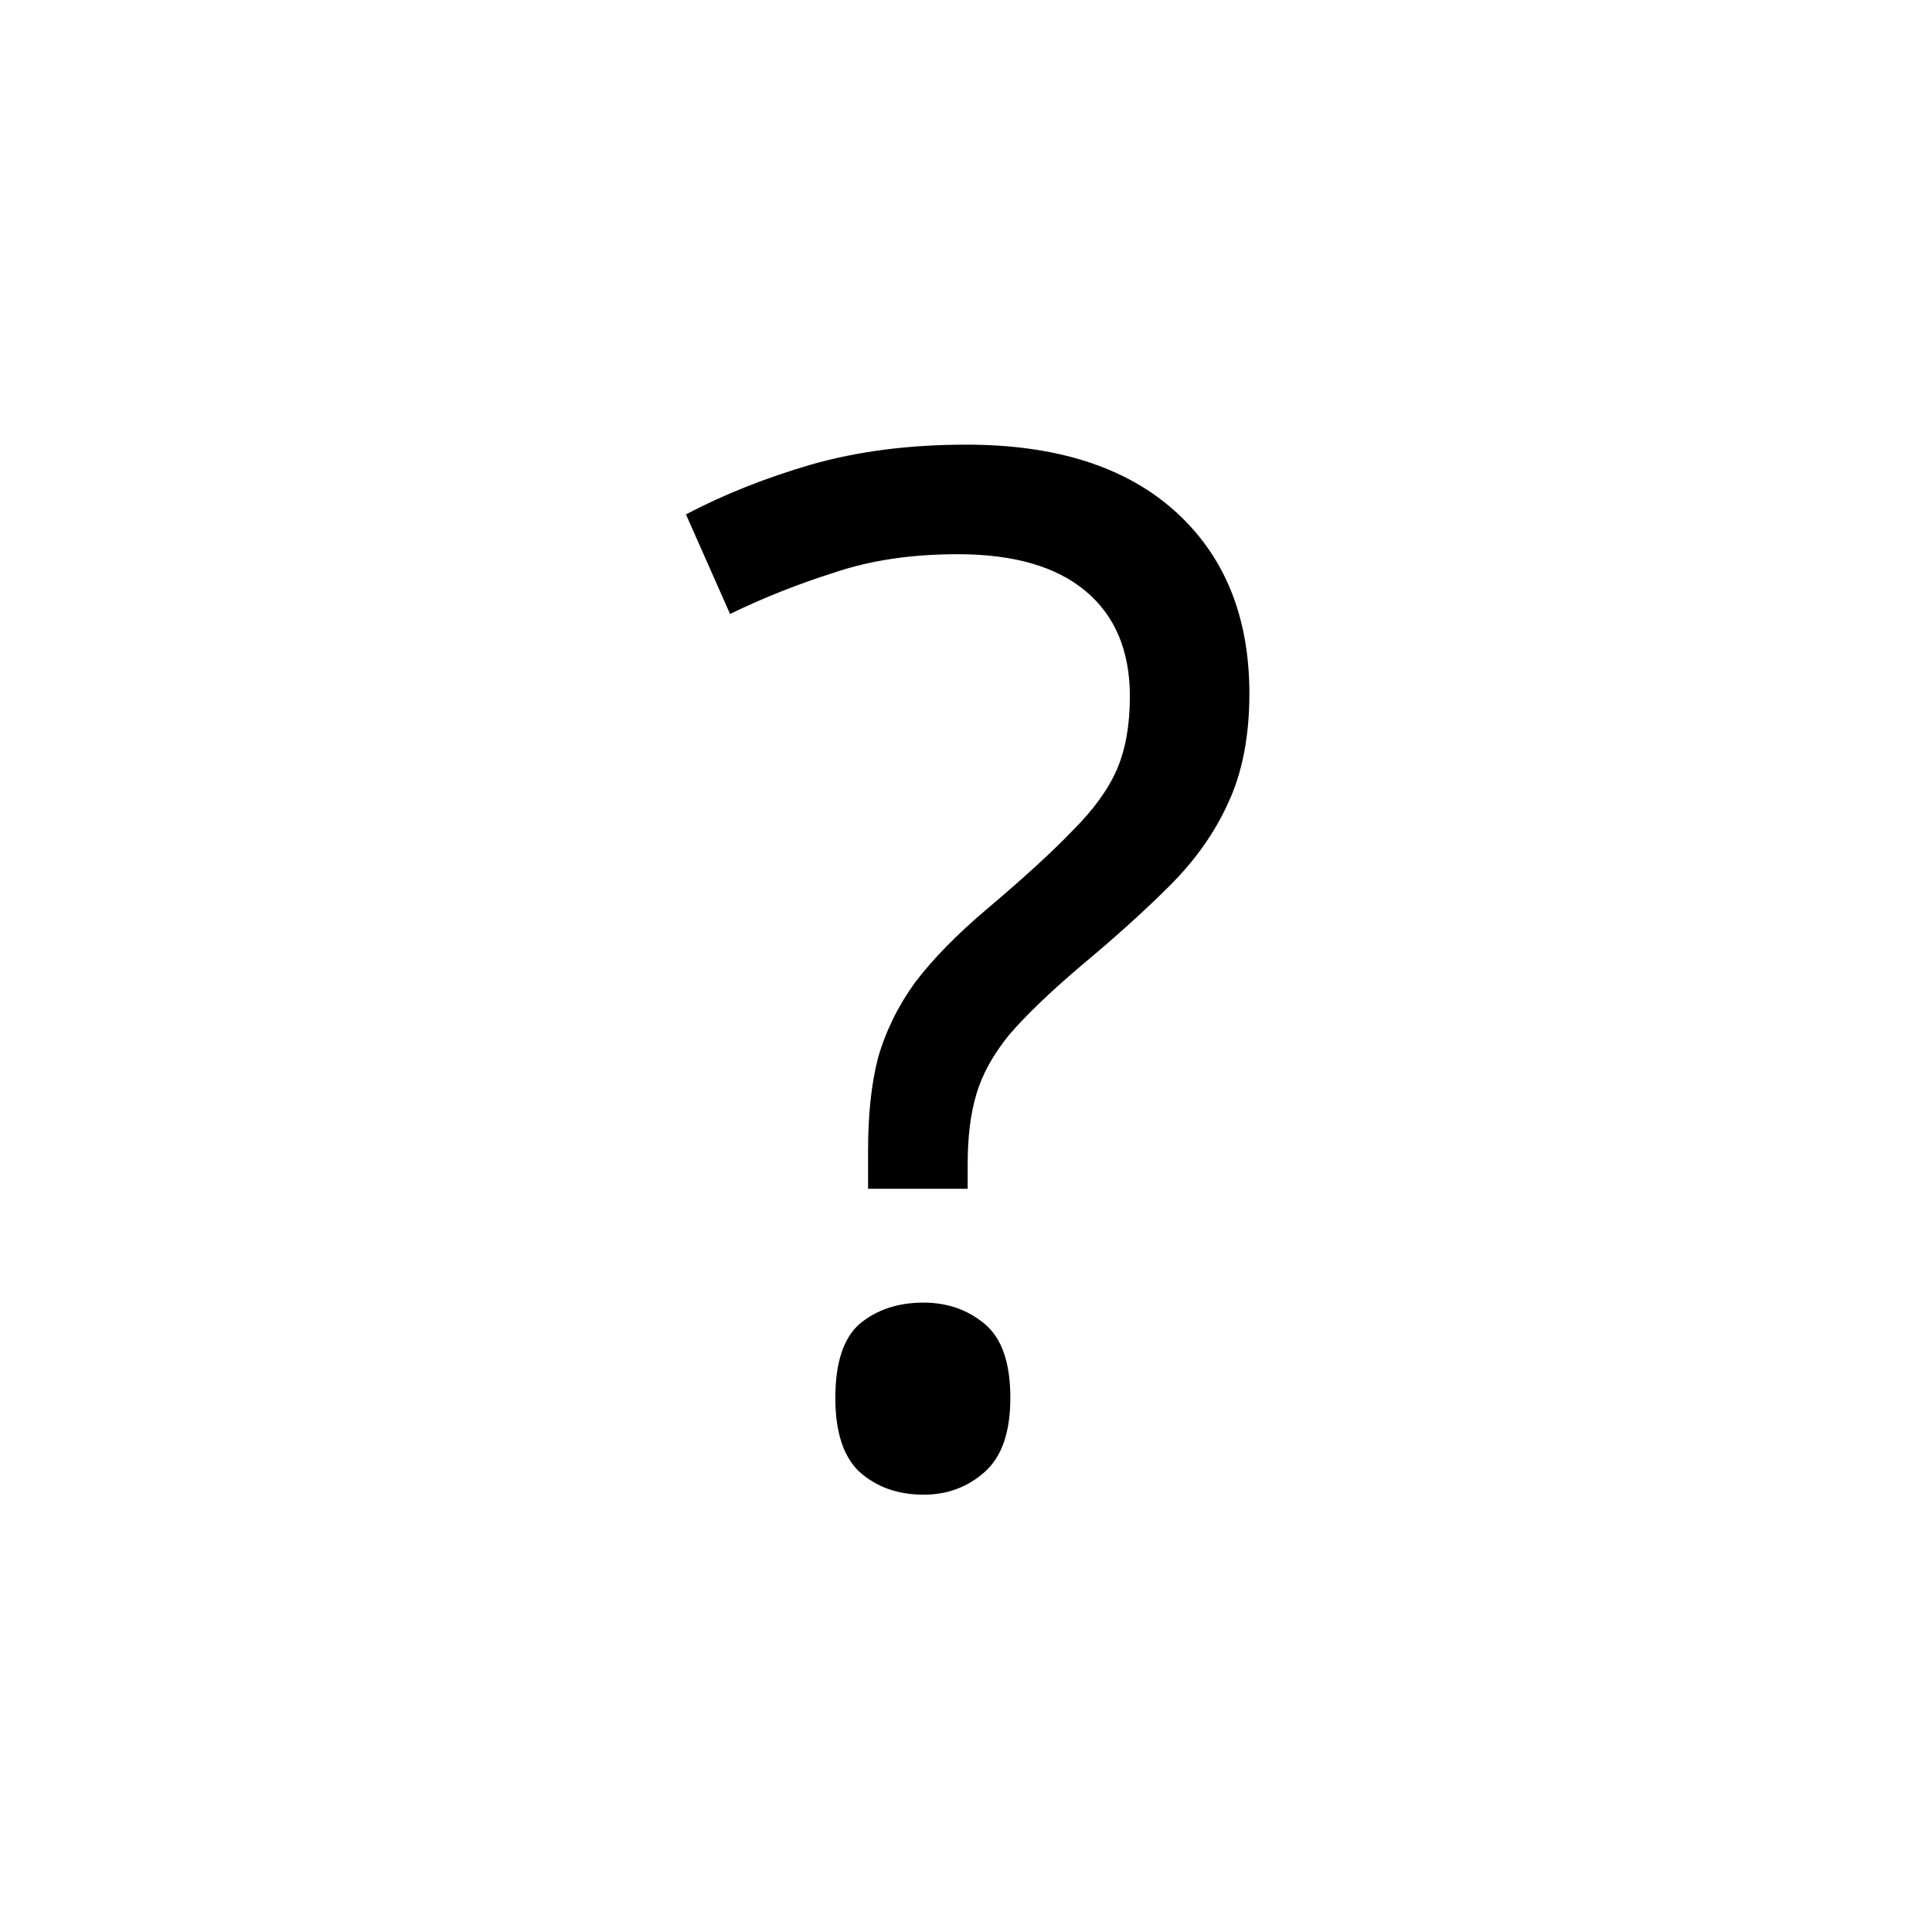 <?xml version="1.0" encoding="UTF-8" standalone="no"?>
<!-- Created with Inkscape (http://www.inkscape.org/) -->

<svg
   width="544"
   height="544"
   viewBox="0 0 143.933 143.933"
   version="1.1"
   id="svg5"
   inkscape:version="1.2.2 (b0a8486541, 2022-12-01)"
   sodipodi:docname="question_icon.svg"
   inkscape:export-filename="../School/SDD/neigh/neighapp/static/images/question_icon.svg"
   inkscape:export-xdpi="25.411764"
   inkscape:export-ydpi="25.411764"
   xmlns:inkscape="http://www.inkscape.org/namespaces/inkscape"
   xmlns:sodipodi="http://sodipodi.sourceforge.net/DTD/sodipodi-0.dtd"
   xmlns="http://www.w3.org/2000/svg"
   xmlns:svg="http://www.w3.org/2000/svg">
  <sodipodi:namedview
     id="namedview7"
     pagecolor="#ffffff"
     bordercolor="#000000"
     borderopacity="0.25"
     inkscape:showpageshadow="2"
     inkscape:pageopacity="0.0"
     inkscape:pagecheckerboard="0"
     inkscape:deskcolor="#d1d1d1"
     inkscape:document-units="mm"
     showgrid="false"
     inkscape:zoom="0.74742565"
     inkscape:cx="-174.59931"
     inkscape:cy="346.52276"
     inkscape:window-width="1920"
     inkscape:window-height="1011"
     inkscape:window-x="0"
     inkscape:window-y="32"
     inkscape:window-maximized="1"
     inkscape:current-layer="layer1" />
  <defs
     id="defs2">
    <rect
       x="212.541"
       y="432.778"
       width="606.874"
       height="561.053"
       id="rect903" />
  </defs>
  <g
     inkscape:label="Layer 1"
     inkscape:groupmode="layer"
     id="layer1">
    <g
       aria-label="?"
       transform="matrix(0.265,0,0,0.265,-6.493,-101.263)"
       id="text901"
       style="font-size:400px;white-space:pre;shape-inside:url(#rect903);display:inline;stroke-width:32">
      <path
         d="m 268.541,705.527 q 0,-15.2 2.8,-26 3.2,-11.2 10.4,-21.2 7.6,-10 20.4,-20.8 15.6,-13.2 24,-22 8.8,-8.8 12.4,-17.2 3.6,-8.4 3.6,-20.4 0,-19.2 -12.4,-29.6 -12.4,-10.4 -36,-10.4 -19.6,0 -34.8,5.2 -15.2,4.8 -29.2,11.6 l -12.4,-28 q 16,-8.4 35.2,-14 19.6,-5.6 43.6,-5.6 38,0 58.8,18.8 20.8,18.8 20.8,51.2 0,18 -6,30.8 -5.6,12.4 -16.4,23.2 -10.4,10.4 -24.8,22.4 -13.2,11.2 -20.4,19.6 -6.8,8.4 -9.2,16.8 -2.4,8 -2.4,19.6 v 6.8 h -28 z m -9.2,69.6 q 0,-14.8 6.8,-20.8 7.2,-6 18,-6 10,0 17.2,6 7.2,6 7.2,20.8 0,14.4 -7.2,20.8 -7.2,6.4 -17.2,6.4 -10.8,0 -18,-6.4 -6.8,-6.4 -6.8,-20.8 z"
         id="path5720" />
    </g>
  </g>
</svg>
